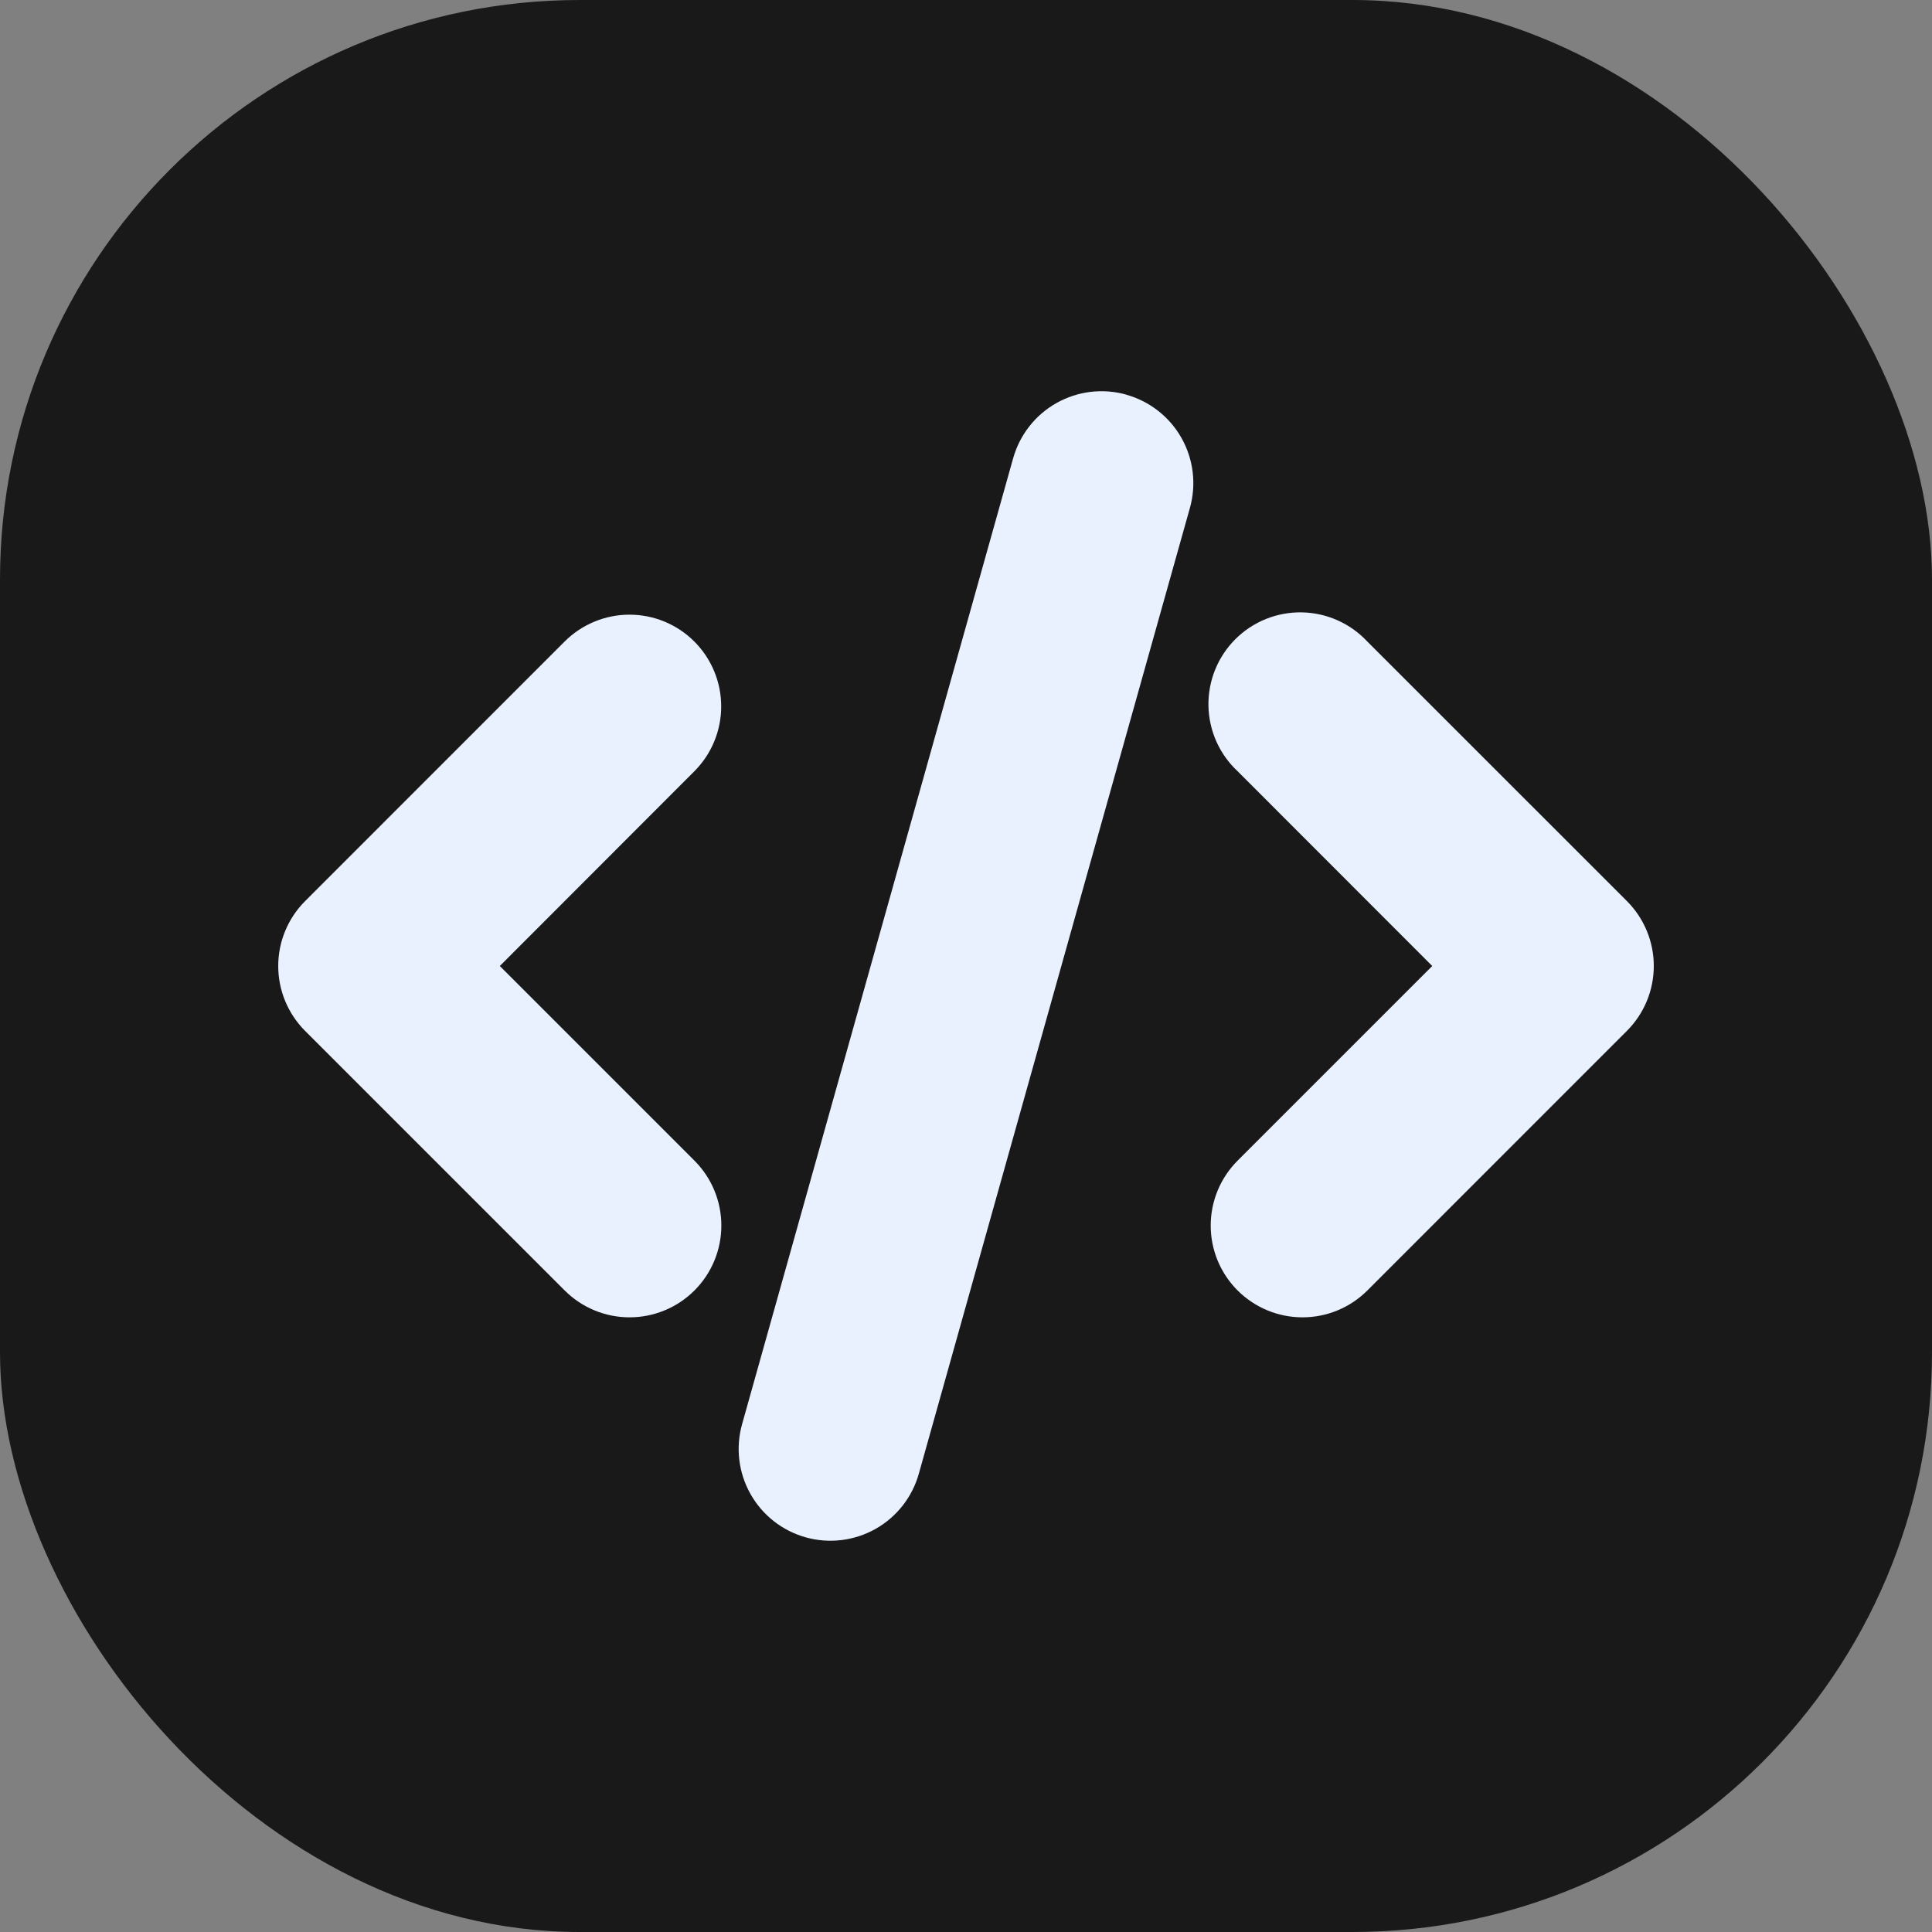 <svg width="100" height="100" viewBox="0 0 100 100" fill="none" xmlns="http://www.w3.org/2000/svg">
<rect x="0" y="0" width="100" height="100" fill="#808080" stroke="none"/>
<rect width="100" height="100" rx="30" fill="#191919"/>
<g clip-path="url(#clip0_4_137)">
<path d="M58.297 20.43C58.898 20.598 59.46 20.883 59.95 21.268C60.441 21.654 60.852 22.132 61.157 22.676C61.463 23.22 61.659 23.819 61.733 24.439C61.807 25.059 61.759 25.687 61.59 26.288L47.558 76.28C47.218 77.493 46.41 78.522 45.312 79.139C44.213 79.756 42.915 79.912 41.702 79.572C40.489 79.232 39.46 78.424 38.843 77.325C38.225 76.227 38.07 74.928 38.41 73.715L52.441 23.717C52.61 23.116 52.895 22.554 53.281 22.064C53.666 21.573 54.145 21.163 54.689 20.858C55.233 20.552 55.832 20.357 56.451 20.283C57.071 20.209 57.699 20.258 58.3 20.427L58.297 20.43ZM35.94 33.207C36.829 34.098 37.329 35.305 37.329 36.564C37.329 37.823 36.829 39.03 35.94 39.92L25.87 50L35.946 60.076C36.837 60.967 37.337 62.176 37.337 63.436C37.337 64.696 36.836 65.904 35.945 66.794C35.054 67.685 33.845 68.185 32.585 68.185C31.325 68.185 30.117 67.684 29.227 66.793L15.79 53.357C14.901 52.466 14.401 51.259 14.401 50C14.401 48.741 14.901 47.534 15.79 46.643L29.223 33.207C29.665 32.766 30.188 32.416 30.765 32.177C31.341 31.938 31.959 31.815 32.583 31.815C33.207 31.815 33.825 31.938 34.402 32.177C34.978 32.416 35.499 32.766 35.94 33.207ZM64.06 39.92C63.593 39.486 63.219 38.961 62.959 38.379C62.7 37.796 62.56 37.167 62.549 36.529C62.538 35.891 62.655 35.258 62.894 34.666C63.133 34.075 63.488 33.538 63.939 33.087C64.39 32.636 64.928 32.28 65.519 32.041C66.111 31.802 66.744 31.685 67.382 31.696C68.02 31.707 68.649 31.847 69.231 32.107C69.814 32.366 70.338 32.74 70.773 33.207L84.209 46.64C85.1 47.531 85.6 48.739 85.6 49.998C85.6 51.258 85.1 52.466 84.209 53.357L70.776 66.793C70.335 67.234 69.812 67.584 69.236 67.823C68.659 68.062 68.041 68.185 67.418 68.185C66.794 68.185 66.176 68.062 65.6 67.824C65.023 67.585 64.5 67.235 64.058 66.794C63.617 66.353 63.267 65.83 63.028 65.254C62.789 64.677 62.666 64.059 62.666 63.436C62.666 62.812 62.789 62.194 63.027 61.618C63.266 61.041 63.616 60.518 64.057 60.076L74.133 50L64.06 39.92Z" fill="#E9F1FF"/>
</g>
<defs>
<clipPath id="clip0_4_137">
<rect width="76" height="76" fill="white" transform="translate(12 12)"/>
</clipPath>
</defs>
</svg>
